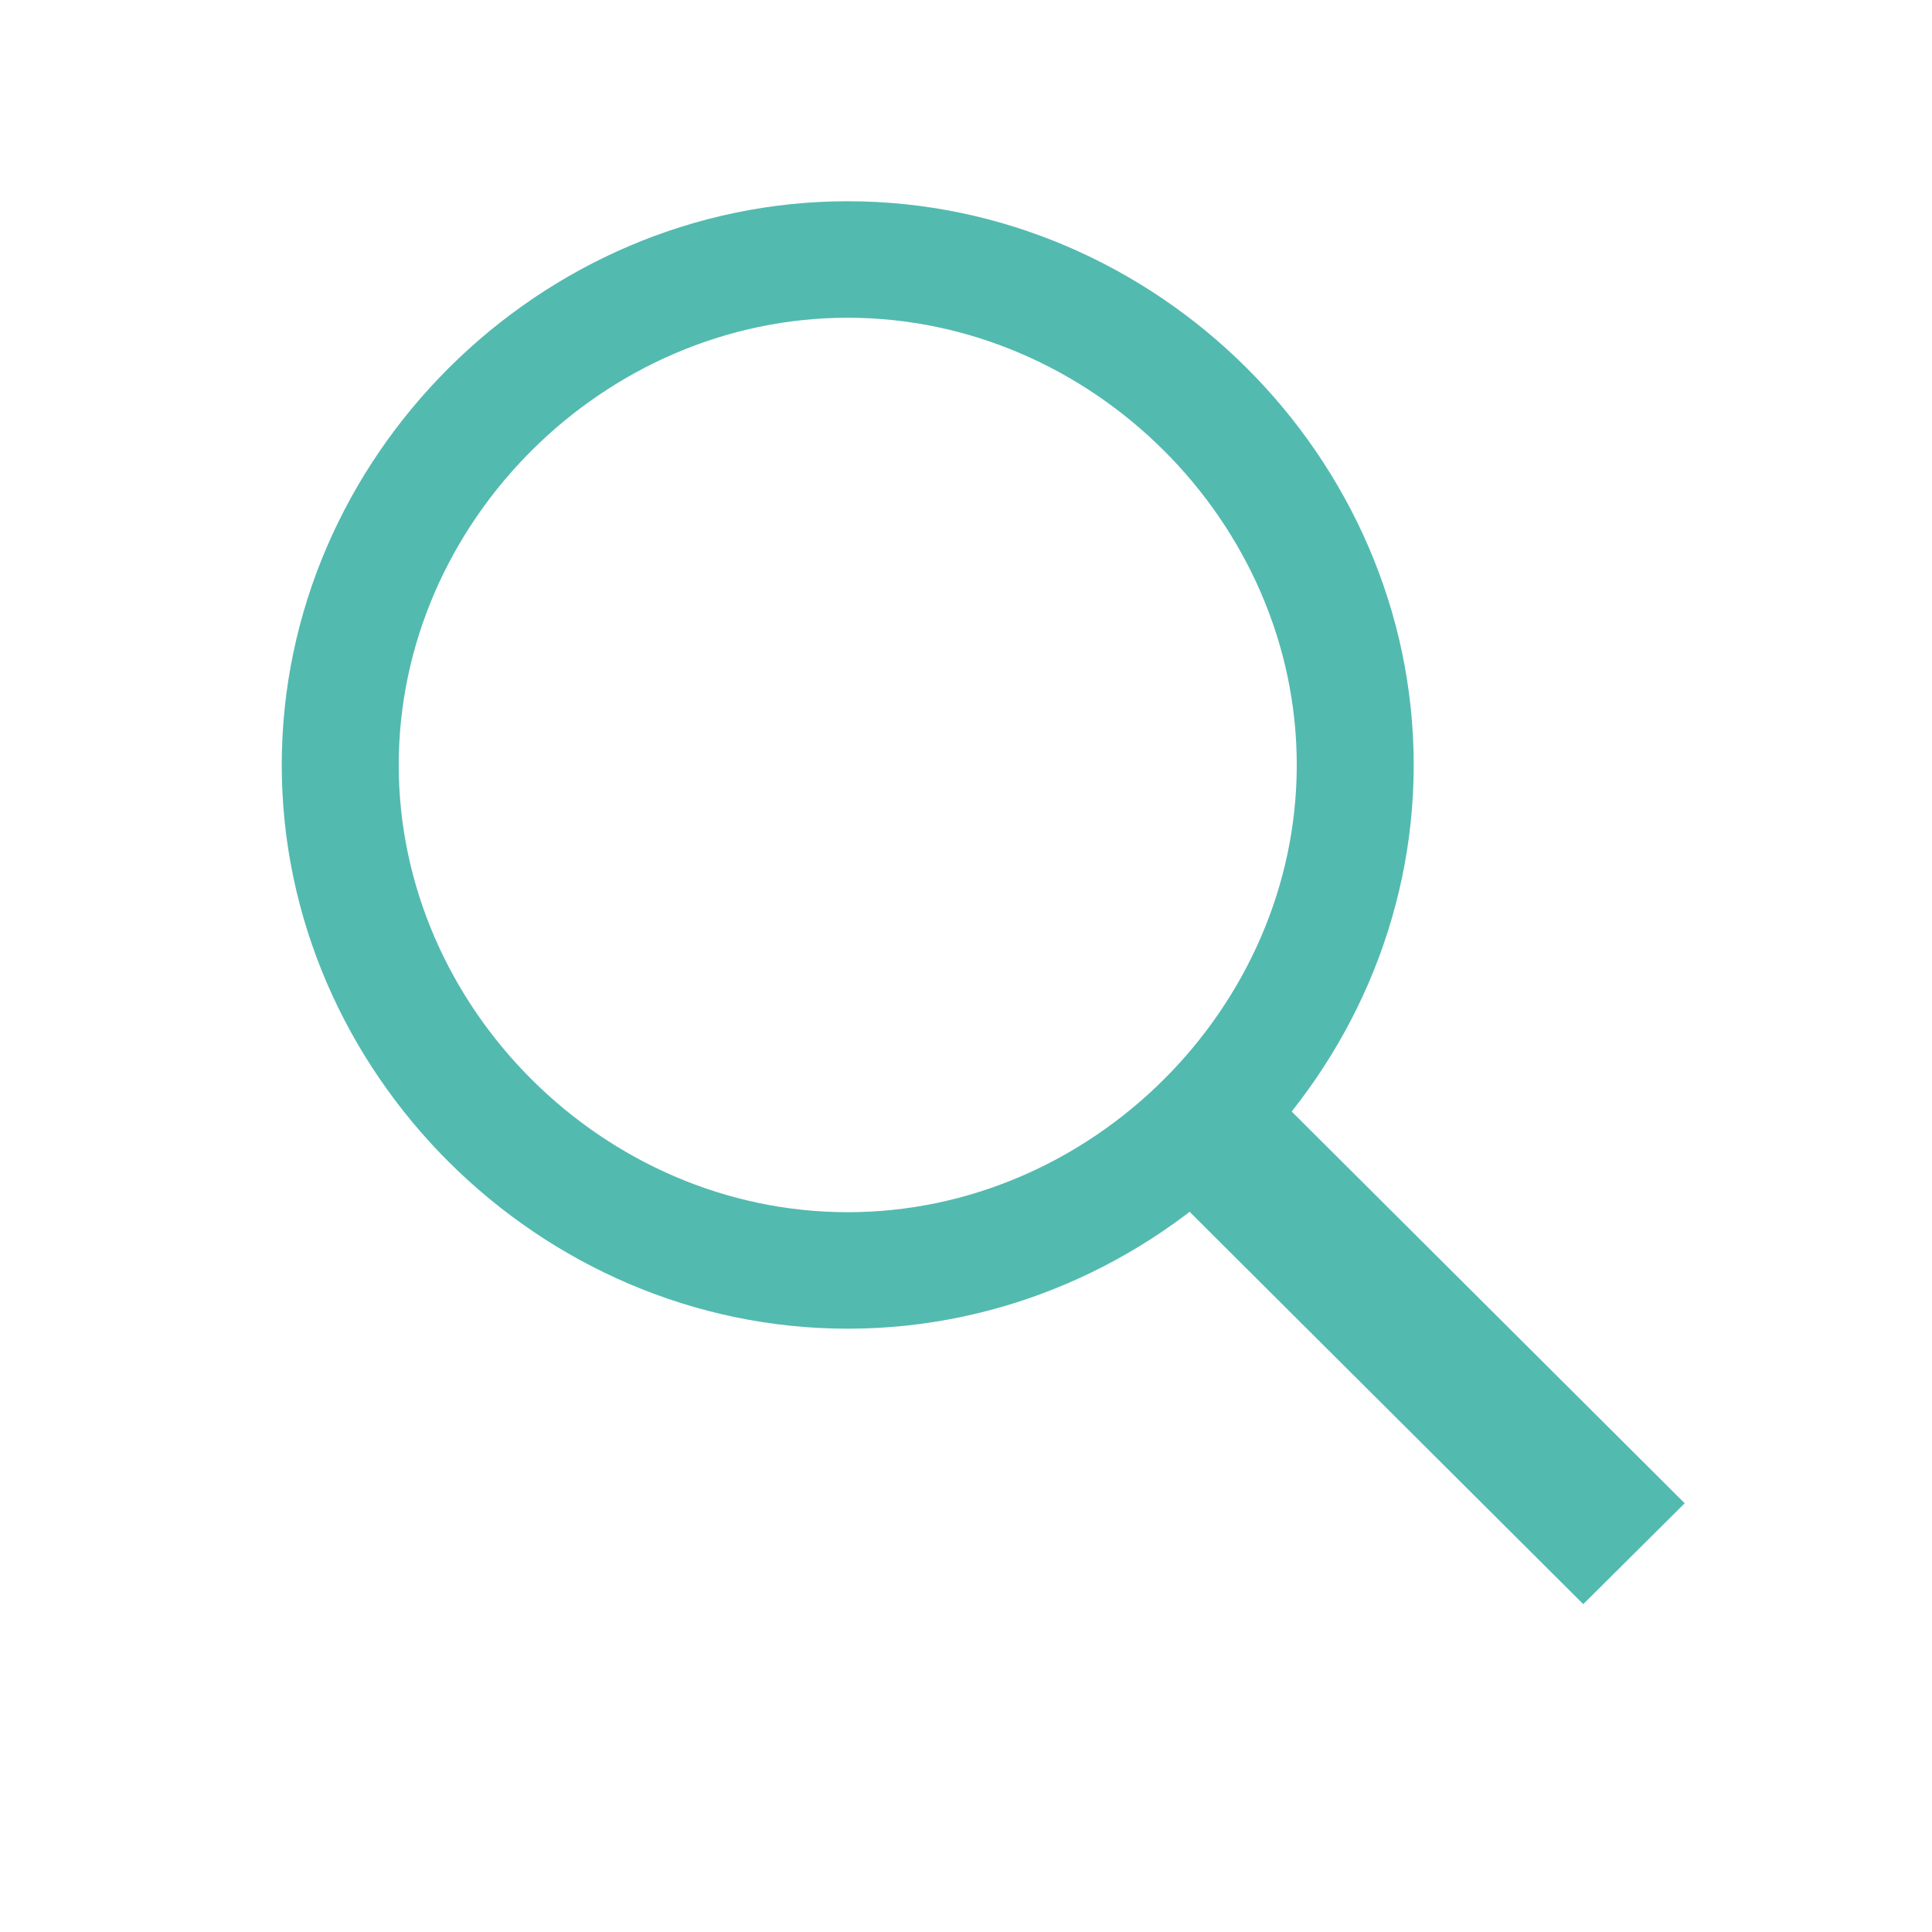 <svg width="60" height="60" viewBox="0 0 60 60" xmlns="http://www.w3.org/2000/svg">
    <g fill="#53BAB0" fill-rule="nonzero">
        <path stroke="#53BAB0" stroke-width=".628" d="m35.44 35.691 2.706-2.69 13.729 13.684-2.705 2.69z"/>
        <path d="M26.327 41.264c-9.587 0-17.577-7.958-17.577-17.507 0-9.55 7.99-17.507 17.577-17.507 9.588 0 17.577 7.958 17.577 17.507 0 9.55-7.99 17.507-17.577 17.507zm0-31.396c-7.57 0-13.944 6.35-13.944 13.89 0 7.539 6.374 13.888 13.944 13.888 7.57 0 13.945-6.35 13.945-13.889 0-7.54-6.375-13.889-13.945-13.889z"/>
    </g>
</svg>
